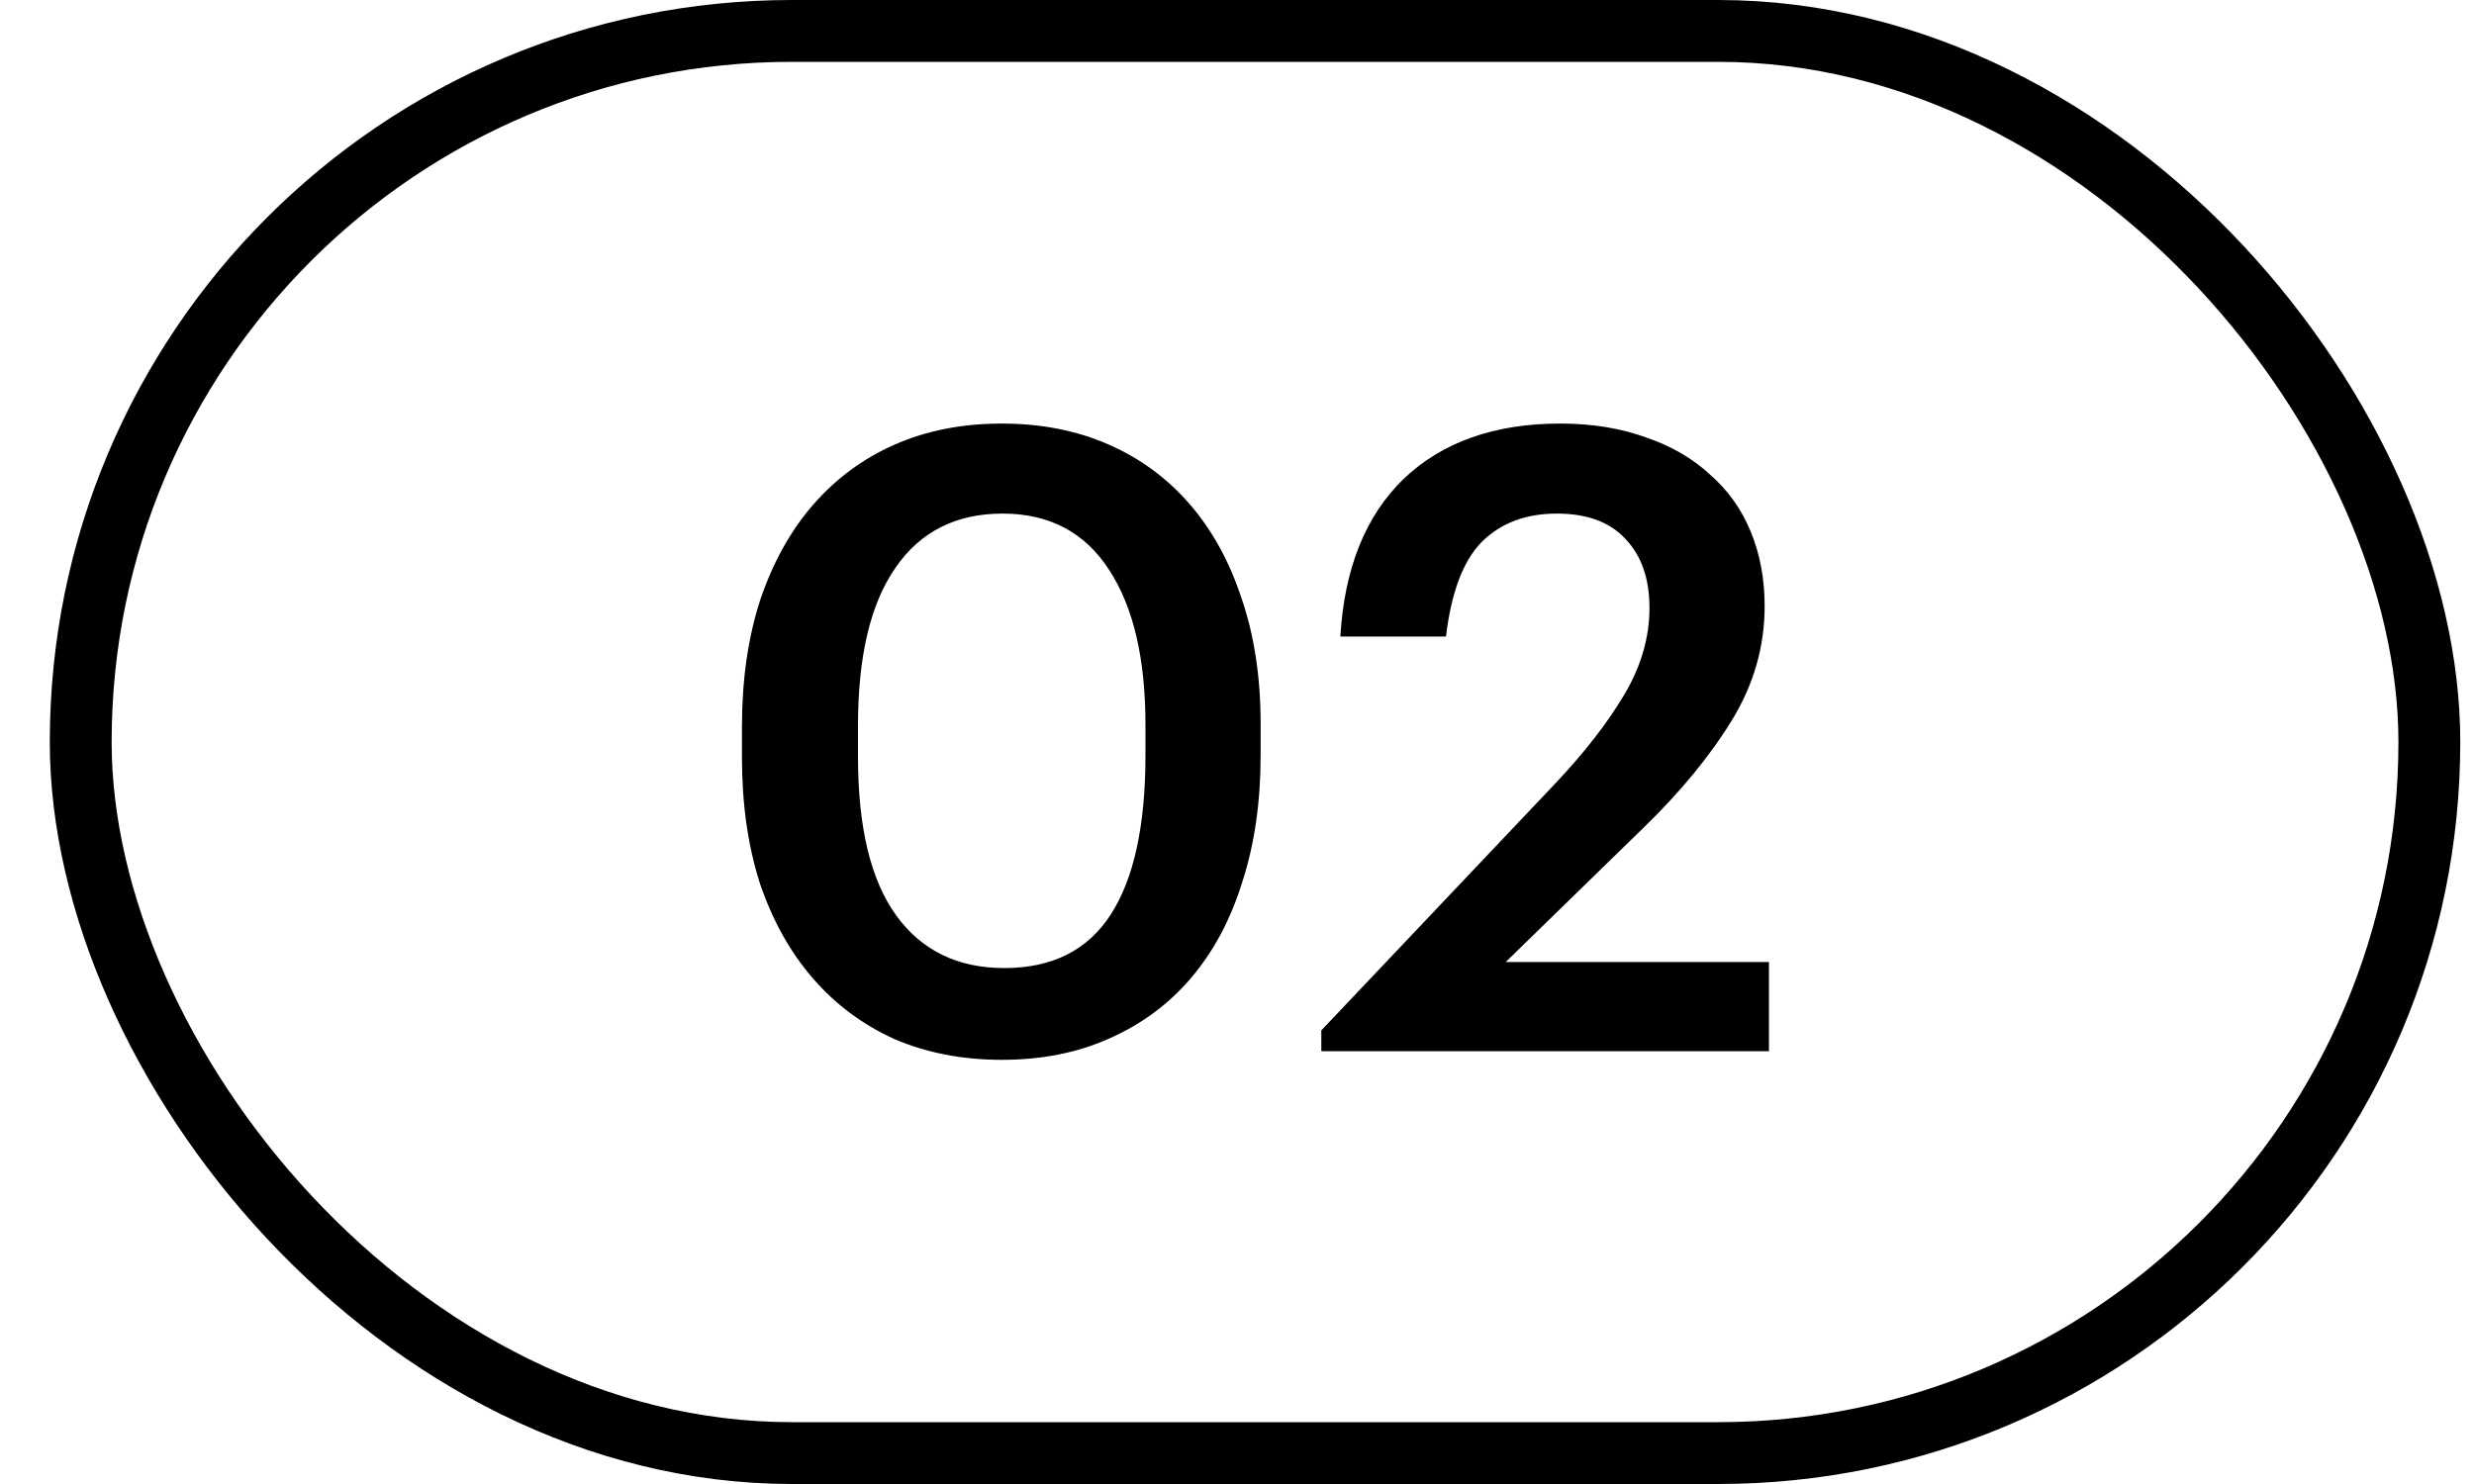 <?xml version="1.0" encoding="UTF-8"?> <svg xmlns="http://www.w3.org/2000/svg" width="40" height="24" viewBox="0 0 40 24" fill="none"> <path d="M16.238 15.656C17.013 15.656 17.587 15.367 17.96 14.788C18.333 14.209 18.52 13.351 18.52 12.212V11.722C18.52 10.649 18.324 9.813 17.932 9.216C17.54 8.609 16.966 8.306 16.21 8.306C15.454 8.306 14.875 8.6 14.474 9.188C14.073 9.767 13.872 10.616 13.872 11.736V12.24C13.872 13.379 14.077 14.233 14.488 14.802C14.899 15.371 15.482 15.656 16.238 15.656ZM16.196 17.14C15.561 17.14 14.983 17.028 14.46 16.804C13.947 16.571 13.508 16.244 13.144 15.824C12.78 15.404 12.495 14.895 12.29 14.298C12.094 13.691 11.996 13.01 11.996 12.254V11.75C11.996 10.994 12.094 10.313 12.29 9.706C12.495 9.099 12.78 8.586 13.144 8.166C13.517 7.737 13.961 7.41 14.474 7.186C14.987 6.962 15.561 6.85 16.196 6.85C16.831 6.85 17.405 6.962 17.918 7.186C18.431 7.41 18.87 7.732 19.234 8.152C19.598 8.572 19.878 9.081 20.074 9.678C20.279 10.275 20.382 10.952 20.382 11.708V12.212C20.382 12.968 20.284 13.649 20.088 14.256C19.901 14.863 19.626 15.381 19.262 15.81C18.907 16.23 18.469 16.557 17.946 16.79C17.433 17.023 16.849 17.14 16.196 17.14ZM21.363 16.664L25.143 12.674C25.619 12.17 25.992 11.689 26.263 11.232C26.534 10.775 26.669 10.308 26.669 9.832C26.669 9.356 26.538 8.983 26.277 8.712C26.025 8.441 25.656 8.306 25.171 8.306C24.667 8.306 24.261 8.46 23.953 8.768C23.654 9.076 23.463 9.585 23.379 10.294H21.671C21.736 9.193 22.077 8.343 22.693 7.746C23.318 7.149 24.163 6.85 25.227 6.85C25.74 6.85 26.202 6.925 26.613 7.074C27.024 7.214 27.369 7.415 27.649 7.676C27.938 7.928 28.158 8.236 28.307 8.6C28.456 8.964 28.531 9.365 28.531 9.804C28.531 10.457 28.354 11.073 27.999 11.652C27.644 12.231 27.168 12.809 26.571 13.388L24.345 15.558H28.601V17H21.363V16.664Z" fill="black"></path> <rect x="1.305" y="0.5" width="37.973" height="23" rx="11.5" stroke="black"></rect> </svg> 